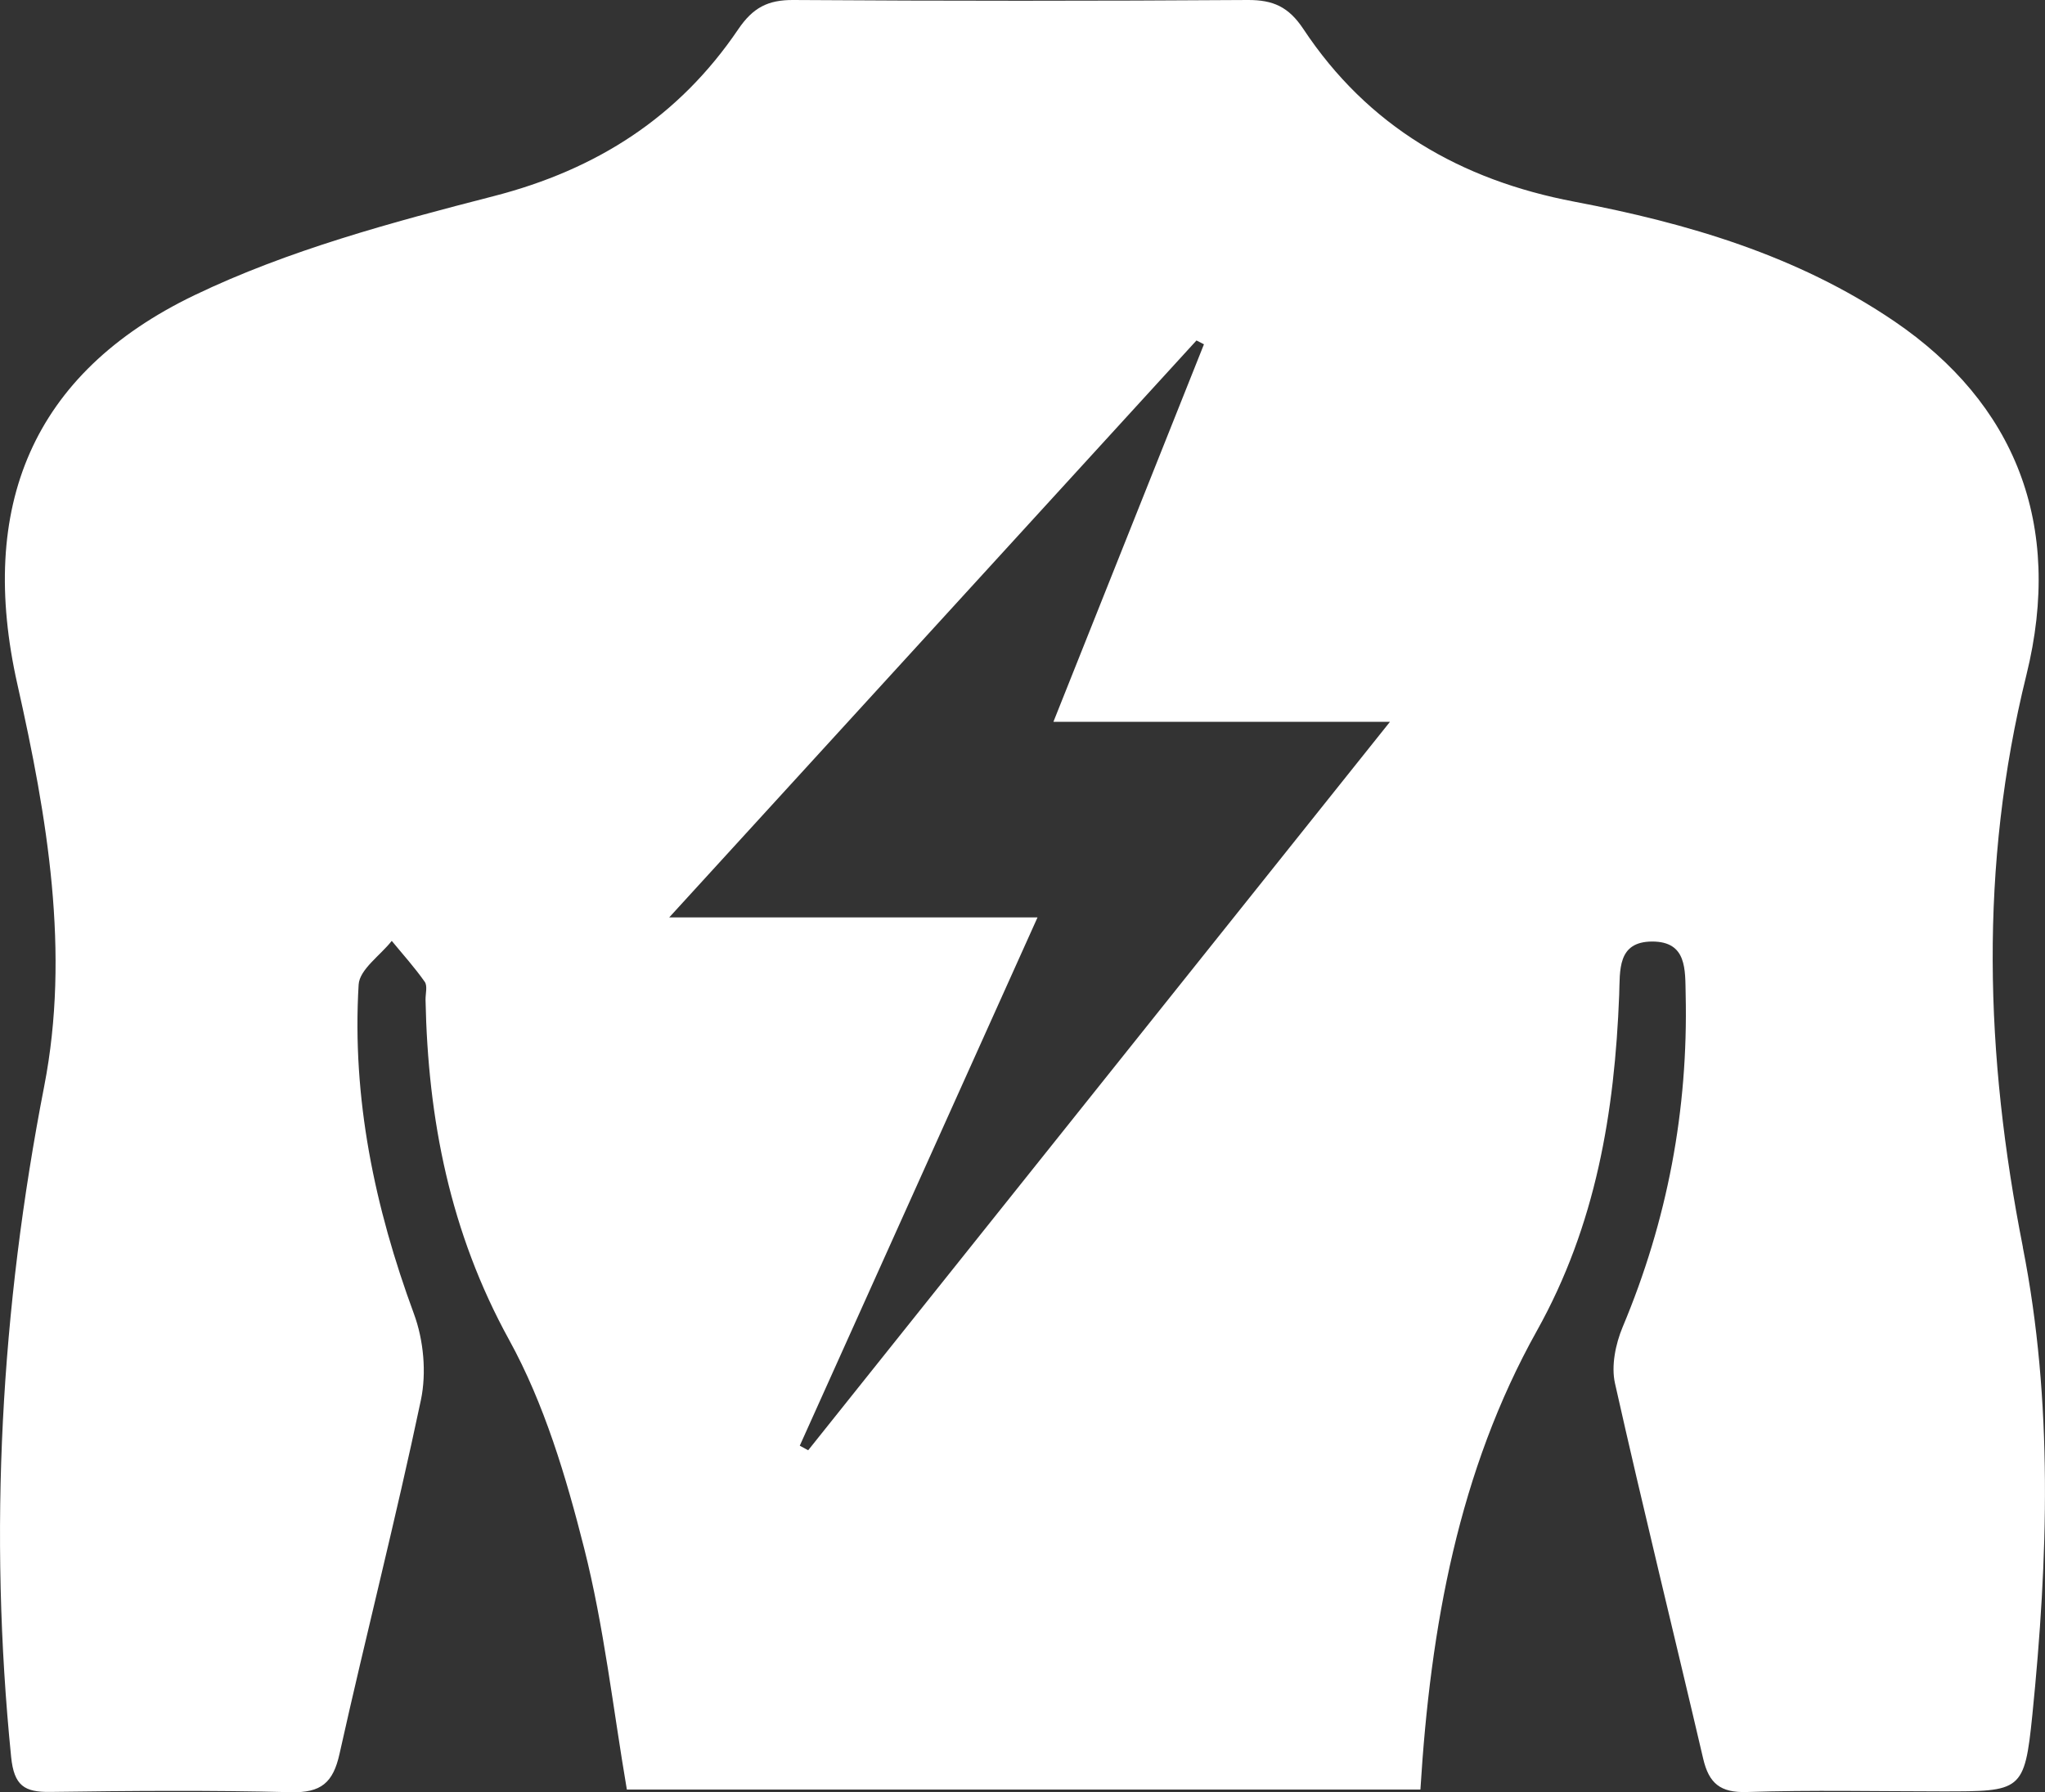 <svg width="81" height="71" viewBox="0 0 81 71" fill="none" xmlns="http://www.w3.org/2000/svg">
<rect x="0" y="0" width="81" height="71" fill="#333333" stroke="none"/>
<g clip-path="url(#clip0_607_6)">
<path d="M80.125 49.41C78.624 41.805 78.389 34.328 80.262 26.744C81.745 20.75 79.796 15.966 75.026 12.723C71.189 10.117 66.835 8.841 62.362 7.99C57.845 7.132 54.178 5.006 51.622 1.145C51.04 0.269 50.425 -0.004 49.427 -5.81033e-05C43.428 0.04 37.425 0.04 31.425 -5.81033e-05C30.416 -0.007 29.823 0.302 29.241 1.16C26.89 4.631 23.647 6.718 19.546 7.772C15.521 8.808 11.424 9.906 7.703 11.694C1.262 14.792 -0.893 20.081 0.691 27.119C1.873 32.372 2.785 37.727 1.75 43.034C0.033 51.857 -0.455 60.672 0.441 69.6C0.557 70.742 0.969 71 1.989 70.985C5.168 70.942 8.35 70.916 11.529 70.996C12.715 71.025 13.196 70.622 13.449 69.473C14.49 64.795 15.684 60.152 16.671 55.463C16.899 54.383 16.779 53.085 16.396 52.049C14.838 47.825 13.937 43.507 14.205 39.006C14.241 38.403 15.062 37.85 15.517 37.272C15.959 37.81 16.425 38.326 16.823 38.893C16.939 39.057 16.852 39.362 16.855 39.606C16.949 44.346 17.828 48.829 20.168 53.082C21.56 55.612 22.421 58.502 23.137 61.33C23.925 64.442 24.279 67.663 24.829 70.891H56.261C56.659 64.416 57.78 58.262 60.872 52.722C63.215 48.527 63.953 44.07 64.134 39.413C64.17 38.439 64.051 37.301 65.443 37.298C66.825 37.298 66.745 38.414 66.767 39.399C66.871 43.968 66.043 48.352 64.271 52.569C63.989 53.245 63.812 54.111 63.968 54.801C65.082 59.771 66.304 64.711 67.461 69.669C67.689 70.644 68.137 71.022 69.186 70.989C71.764 70.905 74.346 70.964 76.925 70.964C80.06 70.964 80.19 70.978 80.498 67.943C81.123 61.755 81.329 55.521 80.121 49.407L80.125 49.41ZM32.011 57.451L31.678 57.27C34.778 50.385 37.877 43.496 41.095 36.342H26.507C33.685 28.486 40.538 20.986 47.391 13.487C47.489 13.538 47.59 13.588 47.687 13.639C45.738 18.529 43.785 23.418 41.724 28.595H55.054C47.228 38.395 39.62 47.923 32.011 57.451Z" fill="white"/>
</g>
<defs>
<clipPath id="clip0_607_6">
<rect width="81" height="71" fill="white"/>
</clipPath>
</defs>
</svg>
